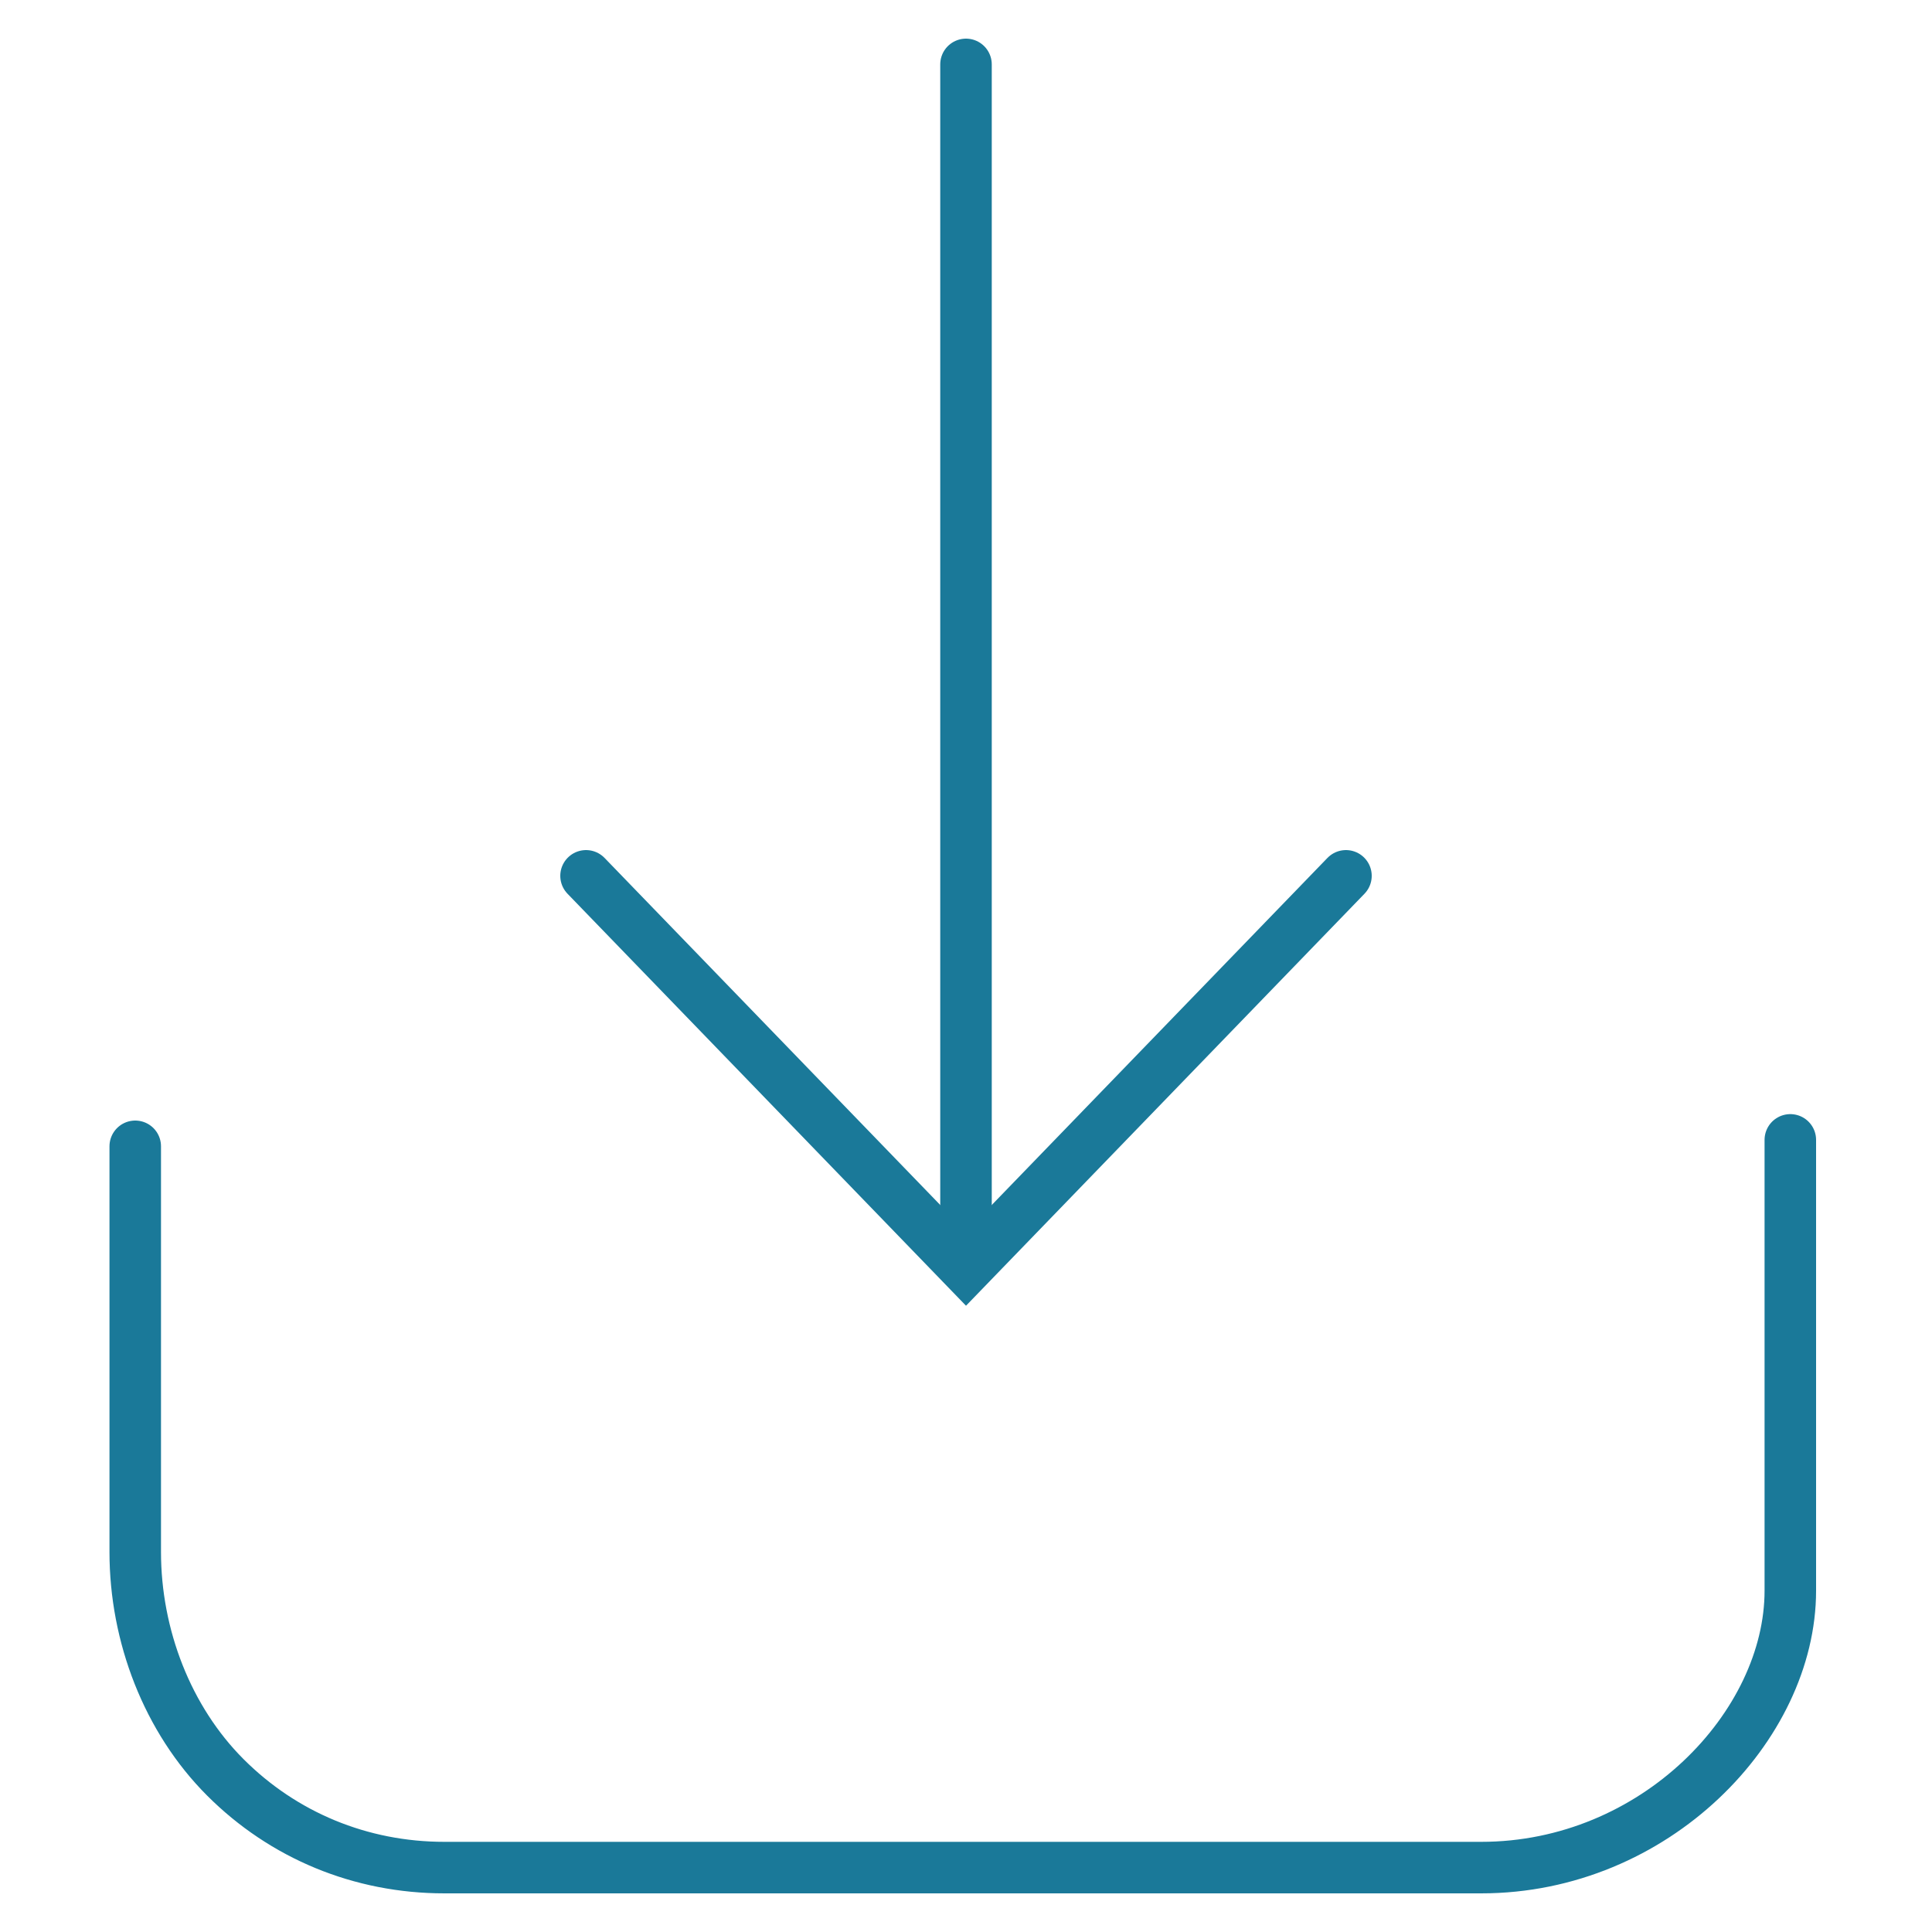 <?xml version="1.0" encoding="UTF-8"?>
<!DOCTYPE svg PUBLIC "-//W3C//DTD SVG 1.1//EN" "http://www.w3.org/Graphics/SVG/1.1/DTD/svg11.dtd">
<!-- Creator: CorelDRAW X6 -->
<svg xmlns="http://www.w3.org/2000/svg" xml:space="preserve" width="300px" height="300px" version="1.1" style="shape-rendering:geometricPrecision; text-rendering:geometricPrecision; image-rendering:optimizeQuality; fill-rule:evenodd; clip-rule:evenodd"
viewBox="0 0 300 300"
 xmlns:xlink="http://www.w3.org/1999/xlink">
 <defs>
  <style type="text/css">
   <![CDATA[
    .str0 {stroke:#1A7999;stroke-width:8;stroke-linecap:round}
    .fil0 {fill:none}
   ]]>
  </style>
 </defs>
 <g id="Layer_x0020_1">
  <g id="_745538816">
   <line class="fil0 str0" x1="150" y1="10" x2="150" y2= "191" />
   <polyline class="fil0 str0" points="209,136 150,197 91,136 "/>
   <path class="fil0 str0" d="M278 177l0 70c0,21 -21,43 -48,43l-161 0c-13,0 -25,-5 -34,-14 -9,-9 -14,-22 -14,-35l0 -63"/>
  </g>
 </g>
</svg>
